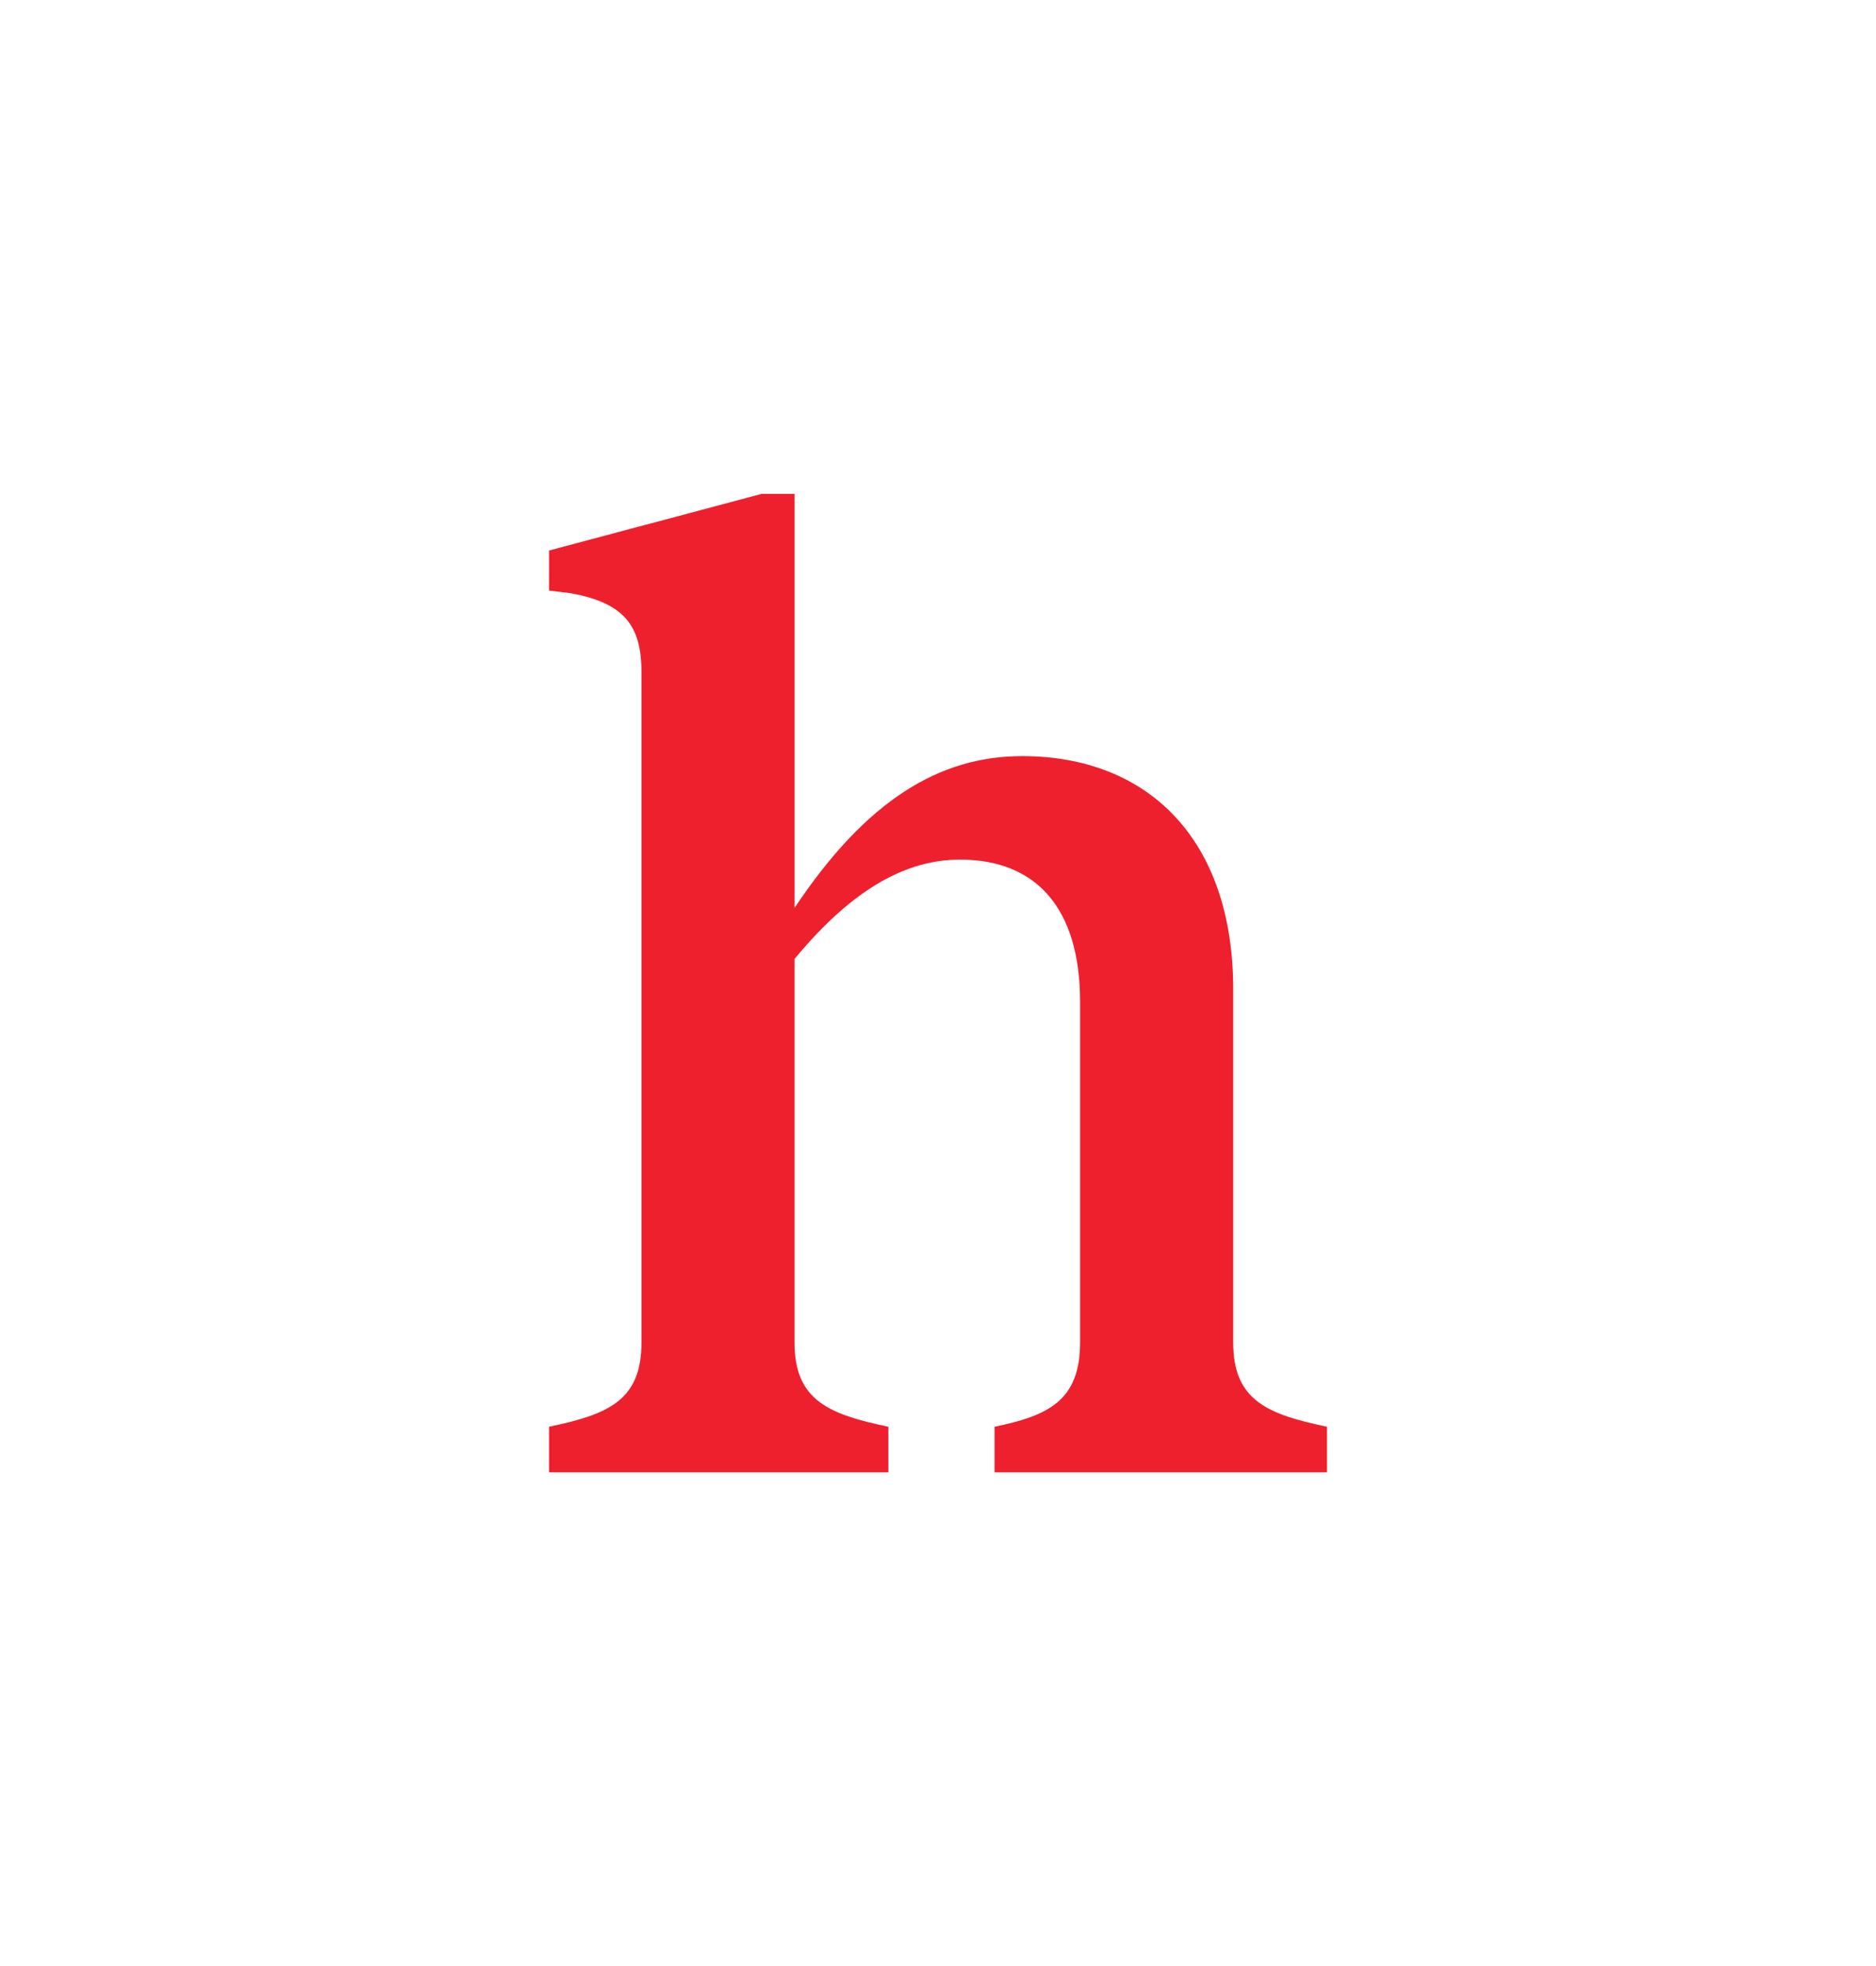 <?xml version="1.0" encoding="utf-8"?>
<!-- Generator: Adobe Illustrator 15.1.0, SVG Export Plug-In . SVG Version: 6.00 Build 0)  -->
<!DOCTYPE svg PUBLIC "-//W3C//DTD SVG 1.1//EN" "http://www.w3.org/Graphics/SVG/1.1/DTD/svg11.dtd">
<svg version="1.1" id="Capa_1" xmlns="http://www.w3.org/2000/svg" xmlns:xlink="http://www.w3.org/1999/xlink" x="0px" y="0px"
	 width="97.921px" height="102.594px" viewBox="0 0 97.921 102.594" enable-background="new 0 0 97.921 102.594"
	 xml:space="preserve">
<g>
	<defs>
		<rect id="SVGID_1_" width="97.921" height="102.594"/>
	</defs>
	<clipPath id="SVGID_2_">
		<use xlink:href="#SVGID_1_"  overflow="visible"/>
	</clipPath>
	<path clip-path="url(#SVGID_2_)" fill="#EE202E" d="M41.472,70.053V50.037c3.097-3.744,5.904-5.184,8.641-5.184
		c3.96,0,6.263,2.52,6.263,7.416v17.784c0,3.023-1.656,3.815-4.464,4.392v2.376h17.353v-2.376c-3.097-0.647-4.896-1.368-4.896-4.392
		V51.621c0-7.848-4.463-12.168-11.015-12.168c-4.32,0-8.137,2.304-11.881,7.92v-21.6h-1.728l-11.087,2.952v2.088l1.152,0.144
		c2.735,0.504,3.672,1.656,3.672,4.104v34.992c0,3.023-1.729,3.744-4.824,4.392v2.376h17.711v-2.376
		C43.273,73.797,41.472,73.077,41.472,70.053"/>
</g>
</svg>
